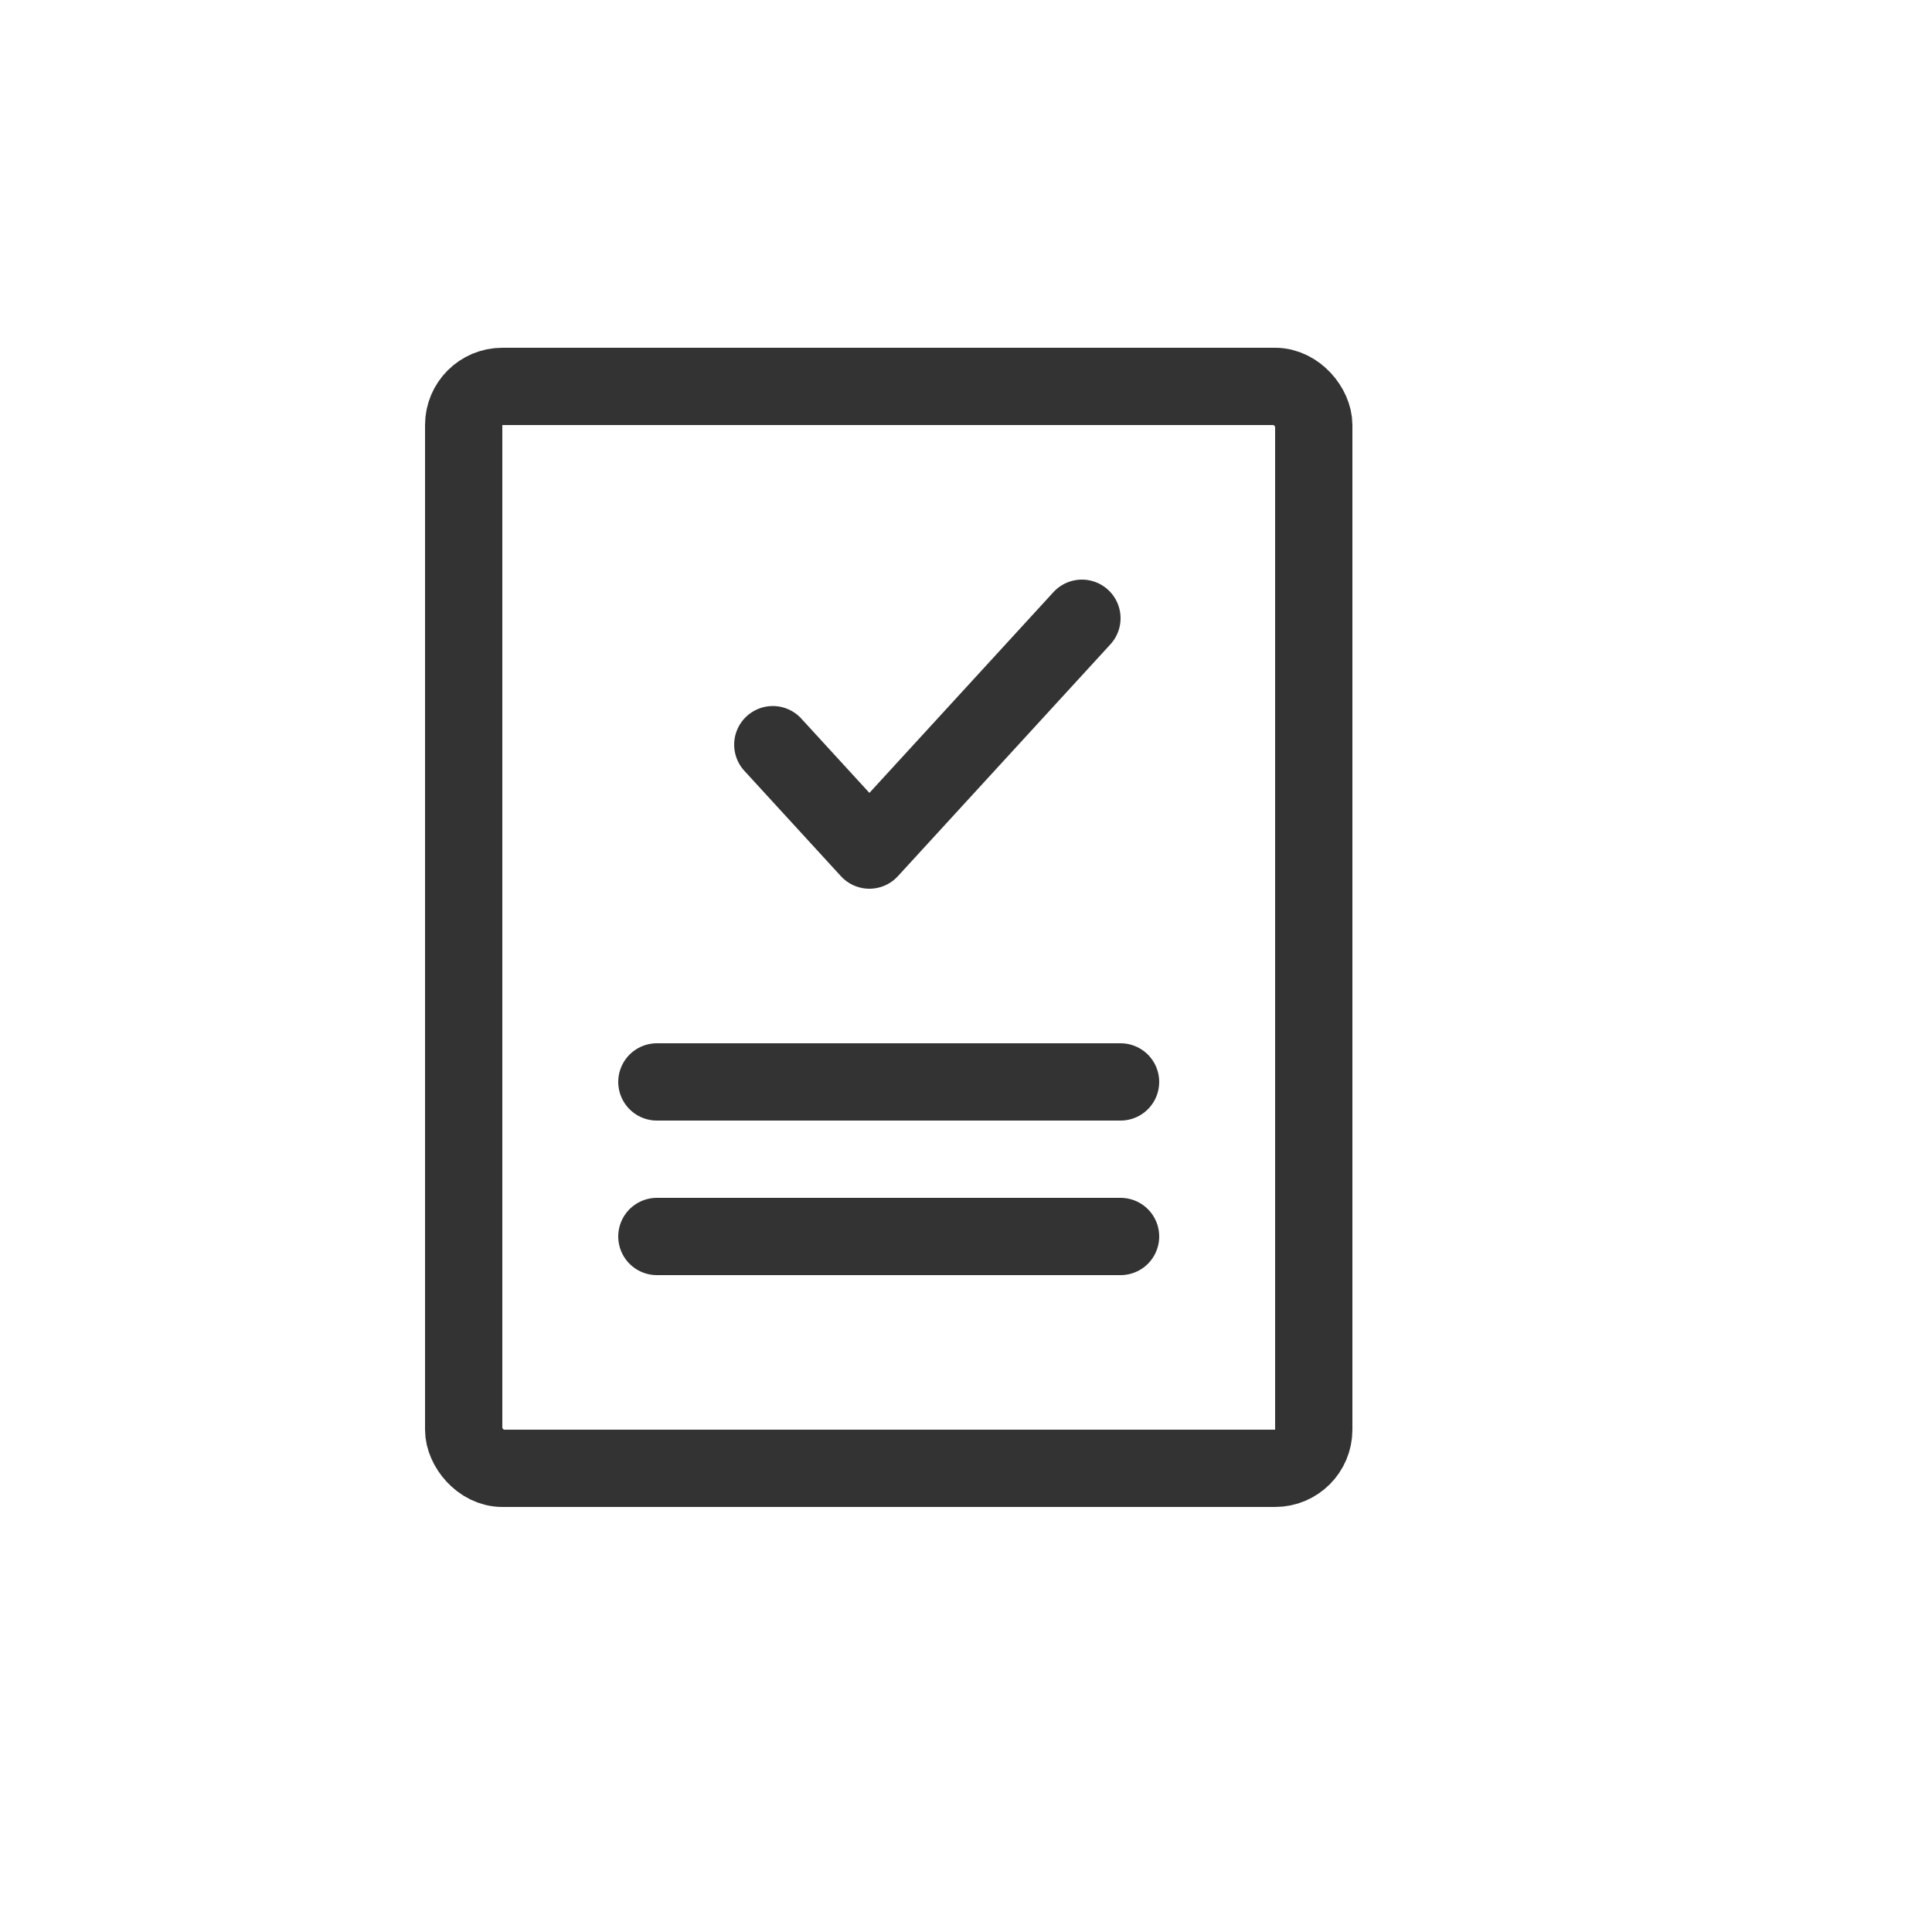 <svg width="25" height="25" viewBox="0 0 25 25" fill="none" xmlns="http://www.w3.org/2000/svg">
<rect x="6" y="5" width="11" height="14" rx="0.5" stroke="#333333" stroke-linecap="round" stroke-linejoin="round"/>
<path d="M8.5 14H14.5" stroke="#333333" stroke-linecap="round" stroke-linejoin="round"/>
<path d="M8.5 16H14.5" stroke="#333333" stroke-linecap="round" stroke-linejoin="round"/>
<path d="M14 8L11.25 11L10 9.636" stroke="#333333" stroke-linecap="round" stroke-linejoin="round"/>
</svg>
